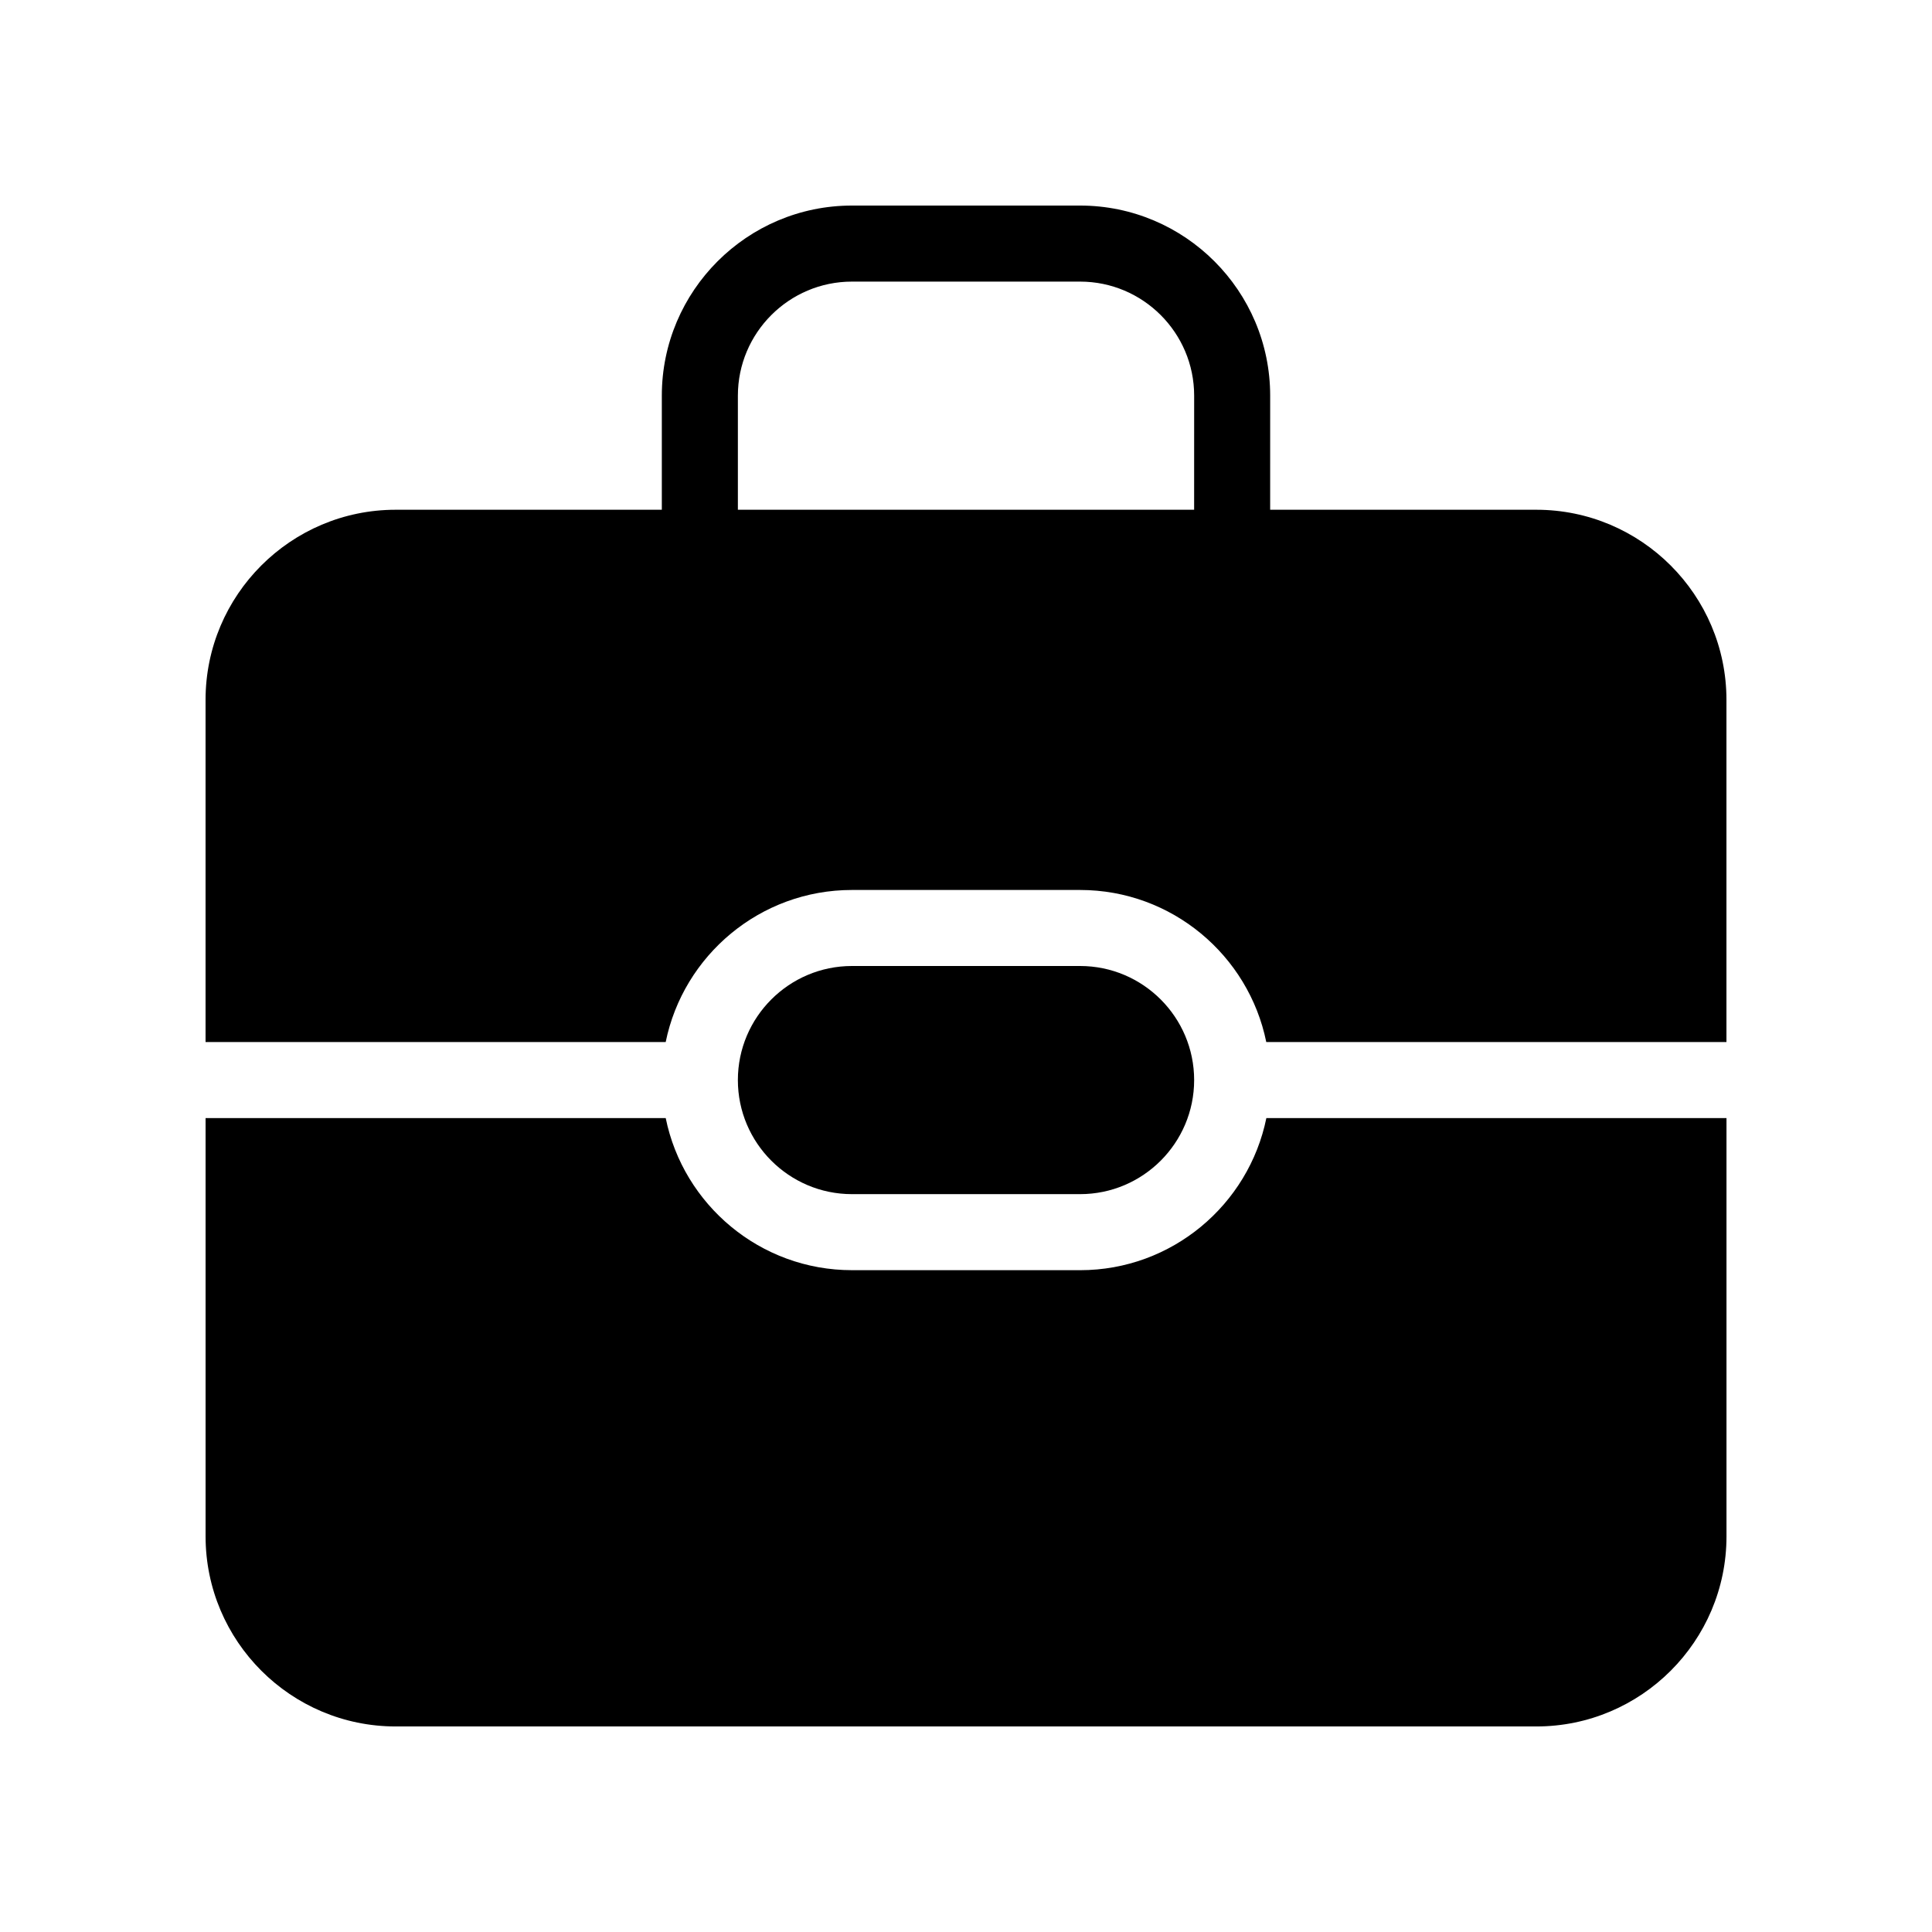 <?xml version="1.0" encoding="UTF-8"?>
<!-- Uploaded to: SVG Repo, www.svgrepo.com, Generator: SVG Repo Mixer Tools -->
<svg fill="#000000" width="800px" height="800px" version="1.1" viewBox="144 144 512 512" xmlns="http://www.w3.org/2000/svg">
 <g>
  <path d="m430.23 480.61h-60.457c-24.324 0-44.68-17.332-49.352-40.305h-121.94v110.84c0 27.789 22.609 50.383 50.383 50.383h302.29c27.77 0 50.383-22.59 50.383-50.383v-110.84h-121.94c-4.68 22.977-25.035 40.309-49.359 40.309z"/>
  <path d="m551.14 279.09h-70.535l0.004-30.23c0-27.789-22.609-50.383-50.383-50.383h-60.457c-27.77 0.004-50.379 22.594-50.379 50.383v30.23h-70.535c-27.77 0-50.379 22.59-50.379 50.379v90.688h121.94c4.676-22.973 25.027-40.305 49.352-40.305h60.457c24.324 0 44.68 17.332 49.352 40.305h121.95v-90.688c0-27.789-22.613-50.379-50.383-50.379zm-90.684 0h-120.91v-30.23c0-16.668 13.562-30.23 30.23-30.23h60.457c16.668 0 30.23 13.562 30.23 30.23z"/>
  <path d="m430.23 460.46c16.668 0 30.23-13.562 30.23-30.23 0-16.668-13.562-30.23-30.23-30.23h-60.457c-16.668 0-30.23 13.562-30.23 30.23 0 16.668 13.562 30.23 30.23 30.23z"/>
 </g>
</svg>